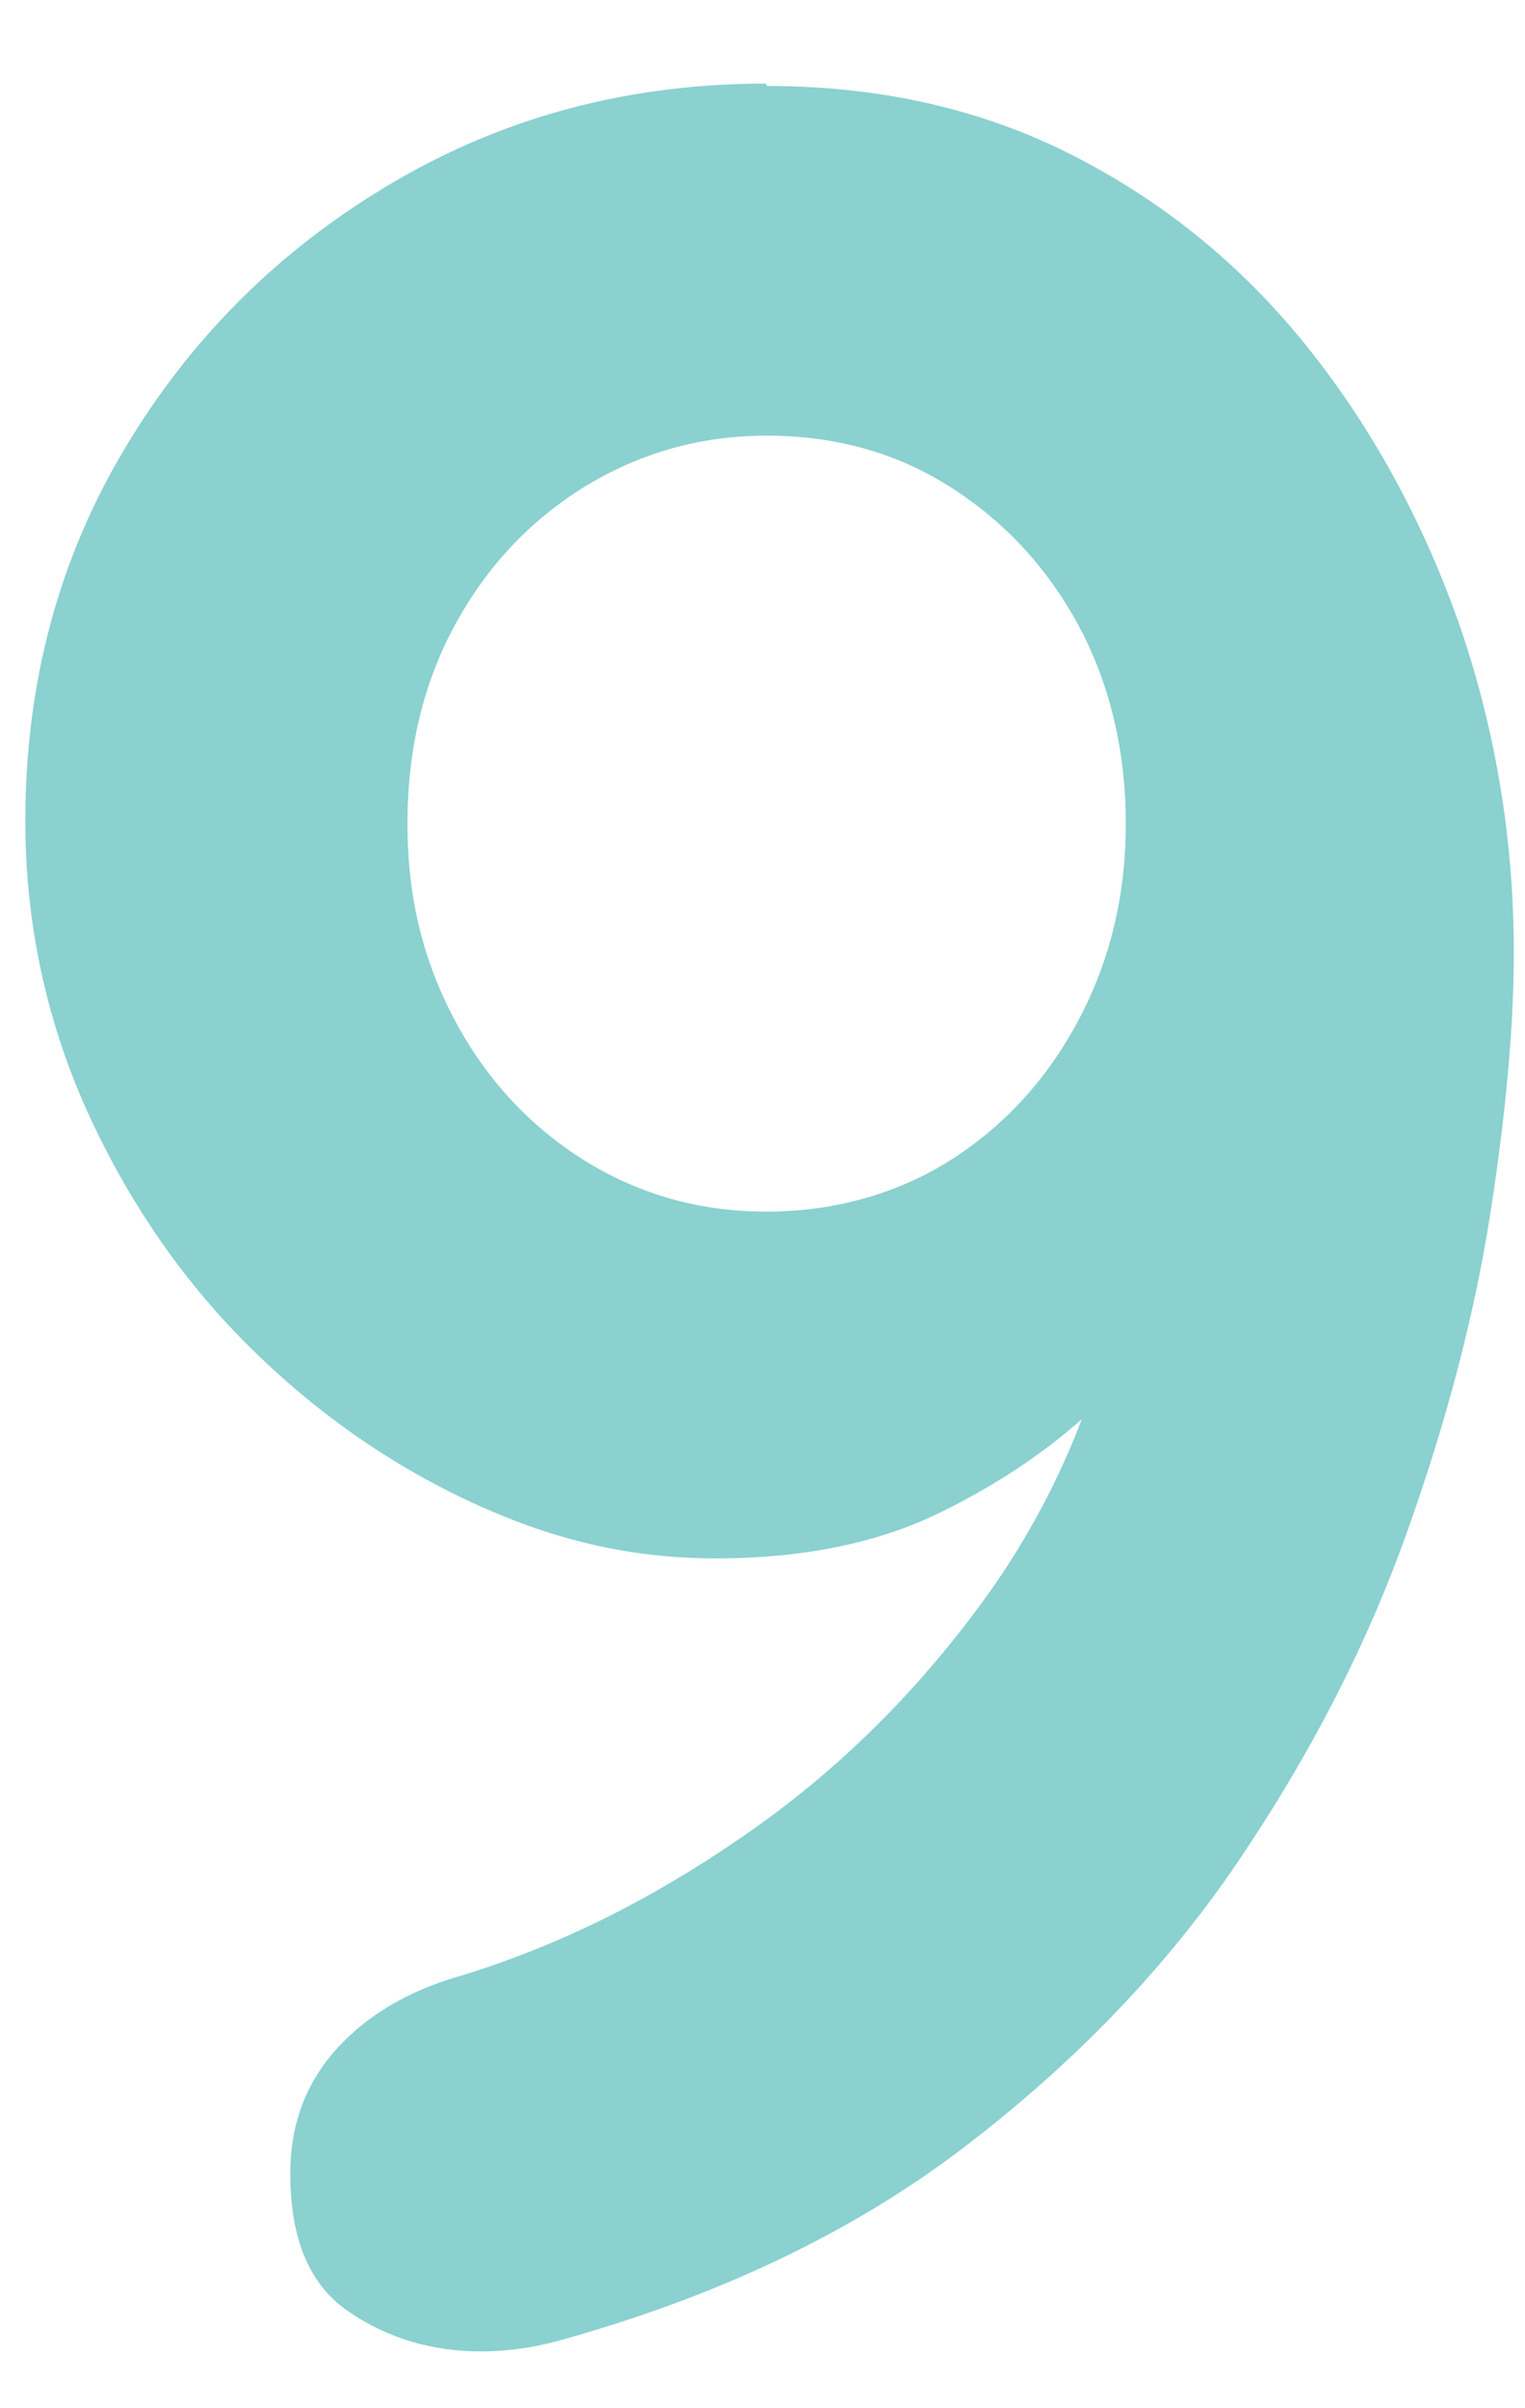<?xml version="1.0" encoding="UTF-8"?>
<svg id="Calque_1" xmlns="http://www.w3.org/2000/svg" version="1.1" viewBox="0 0 25.9 40.9">
  <!-- Generator: Adobe Illustrator 29.6.1, SVG Export Plug-In . SVG Version: 2.1.1 Build 9)  -->
  <defs>
    <style>
      .st0 {
        fill: #8ad1d0;
      }
    </style>
  </defs>
  <path class="st0" d="M13.02,1.46c1.94,0,3.7.4,5.26,1.21,1.57.81,2.9,1.92,4,3.32,1.1,1.4,1.94,2.98,2.54,4.72.59,1.75.89,3.57.89,5.48,0,1.22-.13,2.7-.4,4.43-.27,1.73-.75,3.55-1.43,5.45s-1.64,3.76-2.86,5.56c-1.22,1.8-2.78,3.42-4.67,4.86-1.89,1.44-4.2,2.54-6.94,3.29-.43.11-.85.16-1.24.16-.83,0-1.58-.22-2.24-.67-.67-.45-1-1.23-1-2.35,0-.83.26-1.53.78-2.11.52-.58,1.22-.99,2.08-1.24,1.66-.5,3.27-1.3,4.83-2.38,1.57-1.08,2.92-2.41,4.08-4,1.15-1.58,1.93-3.37,2.32-5.35l1.46.05c-.47.58-1.07,1.22-1.81,1.94-.74.72-1.64,1.34-2.7,1.86s-2.33.78-3.81.78-2.8-.32-4.19-.97c-1.39-.65-2.65-1.54-3.78-2.67-1.13-1.13-2.04-2.47-2.73-4-.68-1.53-1.03-3.16-1.03-4.89,0-2.34.57-4.46,1.7-6.34,1.13-1.89,2.65-3.39,4.56-4.51,1.91-1.12,4.01-1.67,6.32-1.67ZM13.02,7.4c-1.12,0-2.14.29-3.08.86-.94.58-1.67,1.36-2.21,2.35-.54.99-.81,2.12-.81,3.38s.27,2.34.81,3.35c.54,1.01,1.28,1.8,2.21,2.38.94.58,1.96.86,3.08.86s2.19-.29,3.1-.86c.92-.58,1.65-1.37,2.19-2.38.54-1.01.81-2.12.81-3.35s-.27-2.38-.81-3.38c-.54-.99-1.27-1.77-2.19-2.35-.92-.58-1.95-.86-3.1-.86Z"/>
</svg>